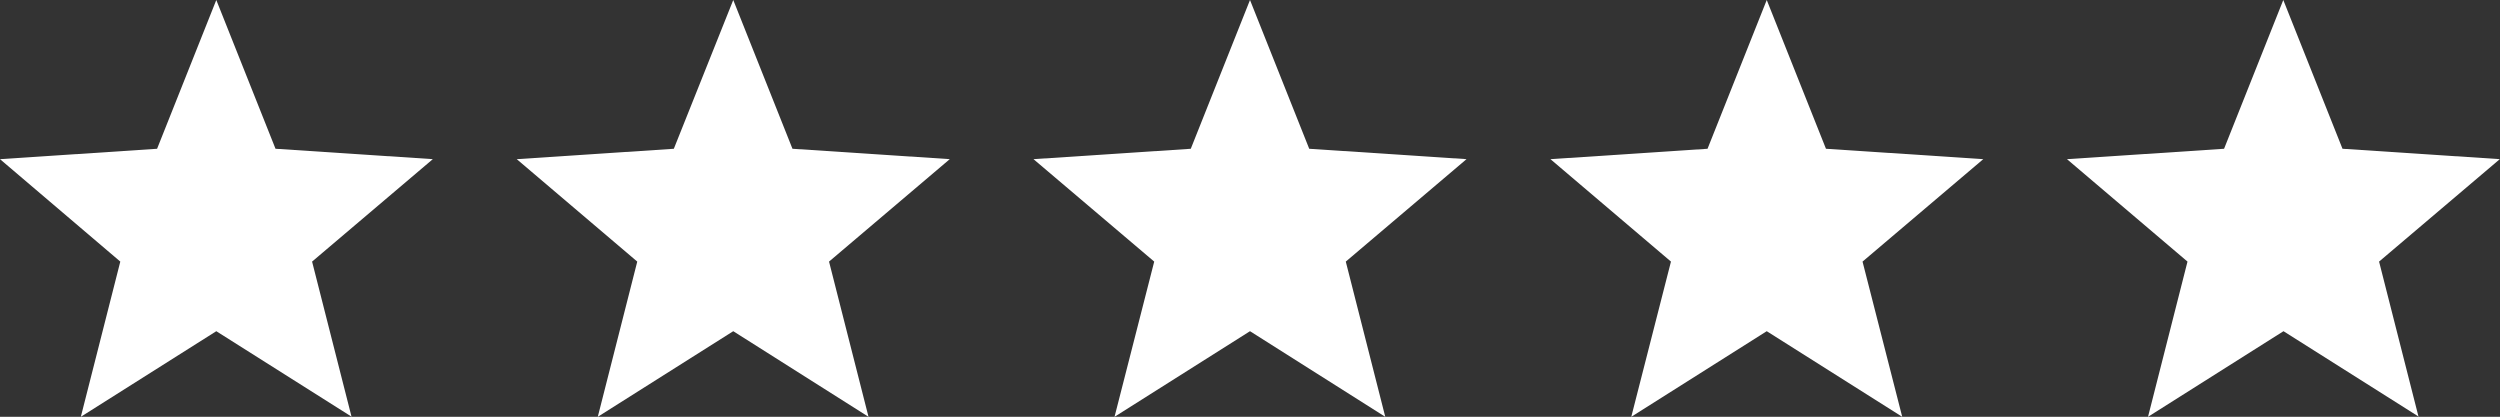 <?xml version="1.0" encoding="UTF-8"?>
<svg id="Layer_2" data-name="Layer 2" xmlns="http://www.w3.org/2000/svg" viewBox="0 0 120.32 20.06">
  <rect x="0" y="0" width="120.32" height="20.06" fill="#333333" stroke="none"/>
  <defs>
    <style>
      .cls-1 {
        fill: #fff;
      }
    </style>
  </defs>
  <g id="Layer_1-2" data-name="Layer 1">
    <g>
      <path class="cls-1" d="m16.93,20.06l-6.52-4.12-6.52,4.12,1.9-7.47L0,7.66l7.56-.5L10.41,0l2.85,7.16,7.57.5-5.81,4.93,1.9,7.47Z"/>
      <polygon class="cls-1" points="41.8 20.06 35.29 15.94 28.77 20.06 30.67 12.59 24.87 7.66 32.43 7.16 35.29 0 38.14 7.16 45.71 7.66 39.9 12.59 41.8 20.06"/>
      <polygon class="cls-1" points="66.67 20.06 60.16 15.94 53.64 20.06 55.55 12.59 49.74 7.66 57.31 7.16 60.16 0 63.01 7.16 70.58 7.66 64.77 12.59 66.67 20.06"/>
      <polygon class="cls-1" points="91.55 20.06 85.03 15.94 78.51 20.06 80.42 12.59 74.62 7.66 82.18 7.16 85.03 0 87.88 7.16 95.45 7.66 89.64 12.59 91.55 20.06"/>
      <path class="cls-1" d="m116.42,20.06l-6.52-4.12-6.52,4.12,1.9-7.47-5.8-4.93,7.56-.5,2.85-7.16,2.85,7.16,7.57.5-5.81,4.93,1.9,7.47Z"/>
    </g>
  </g>
</svg>